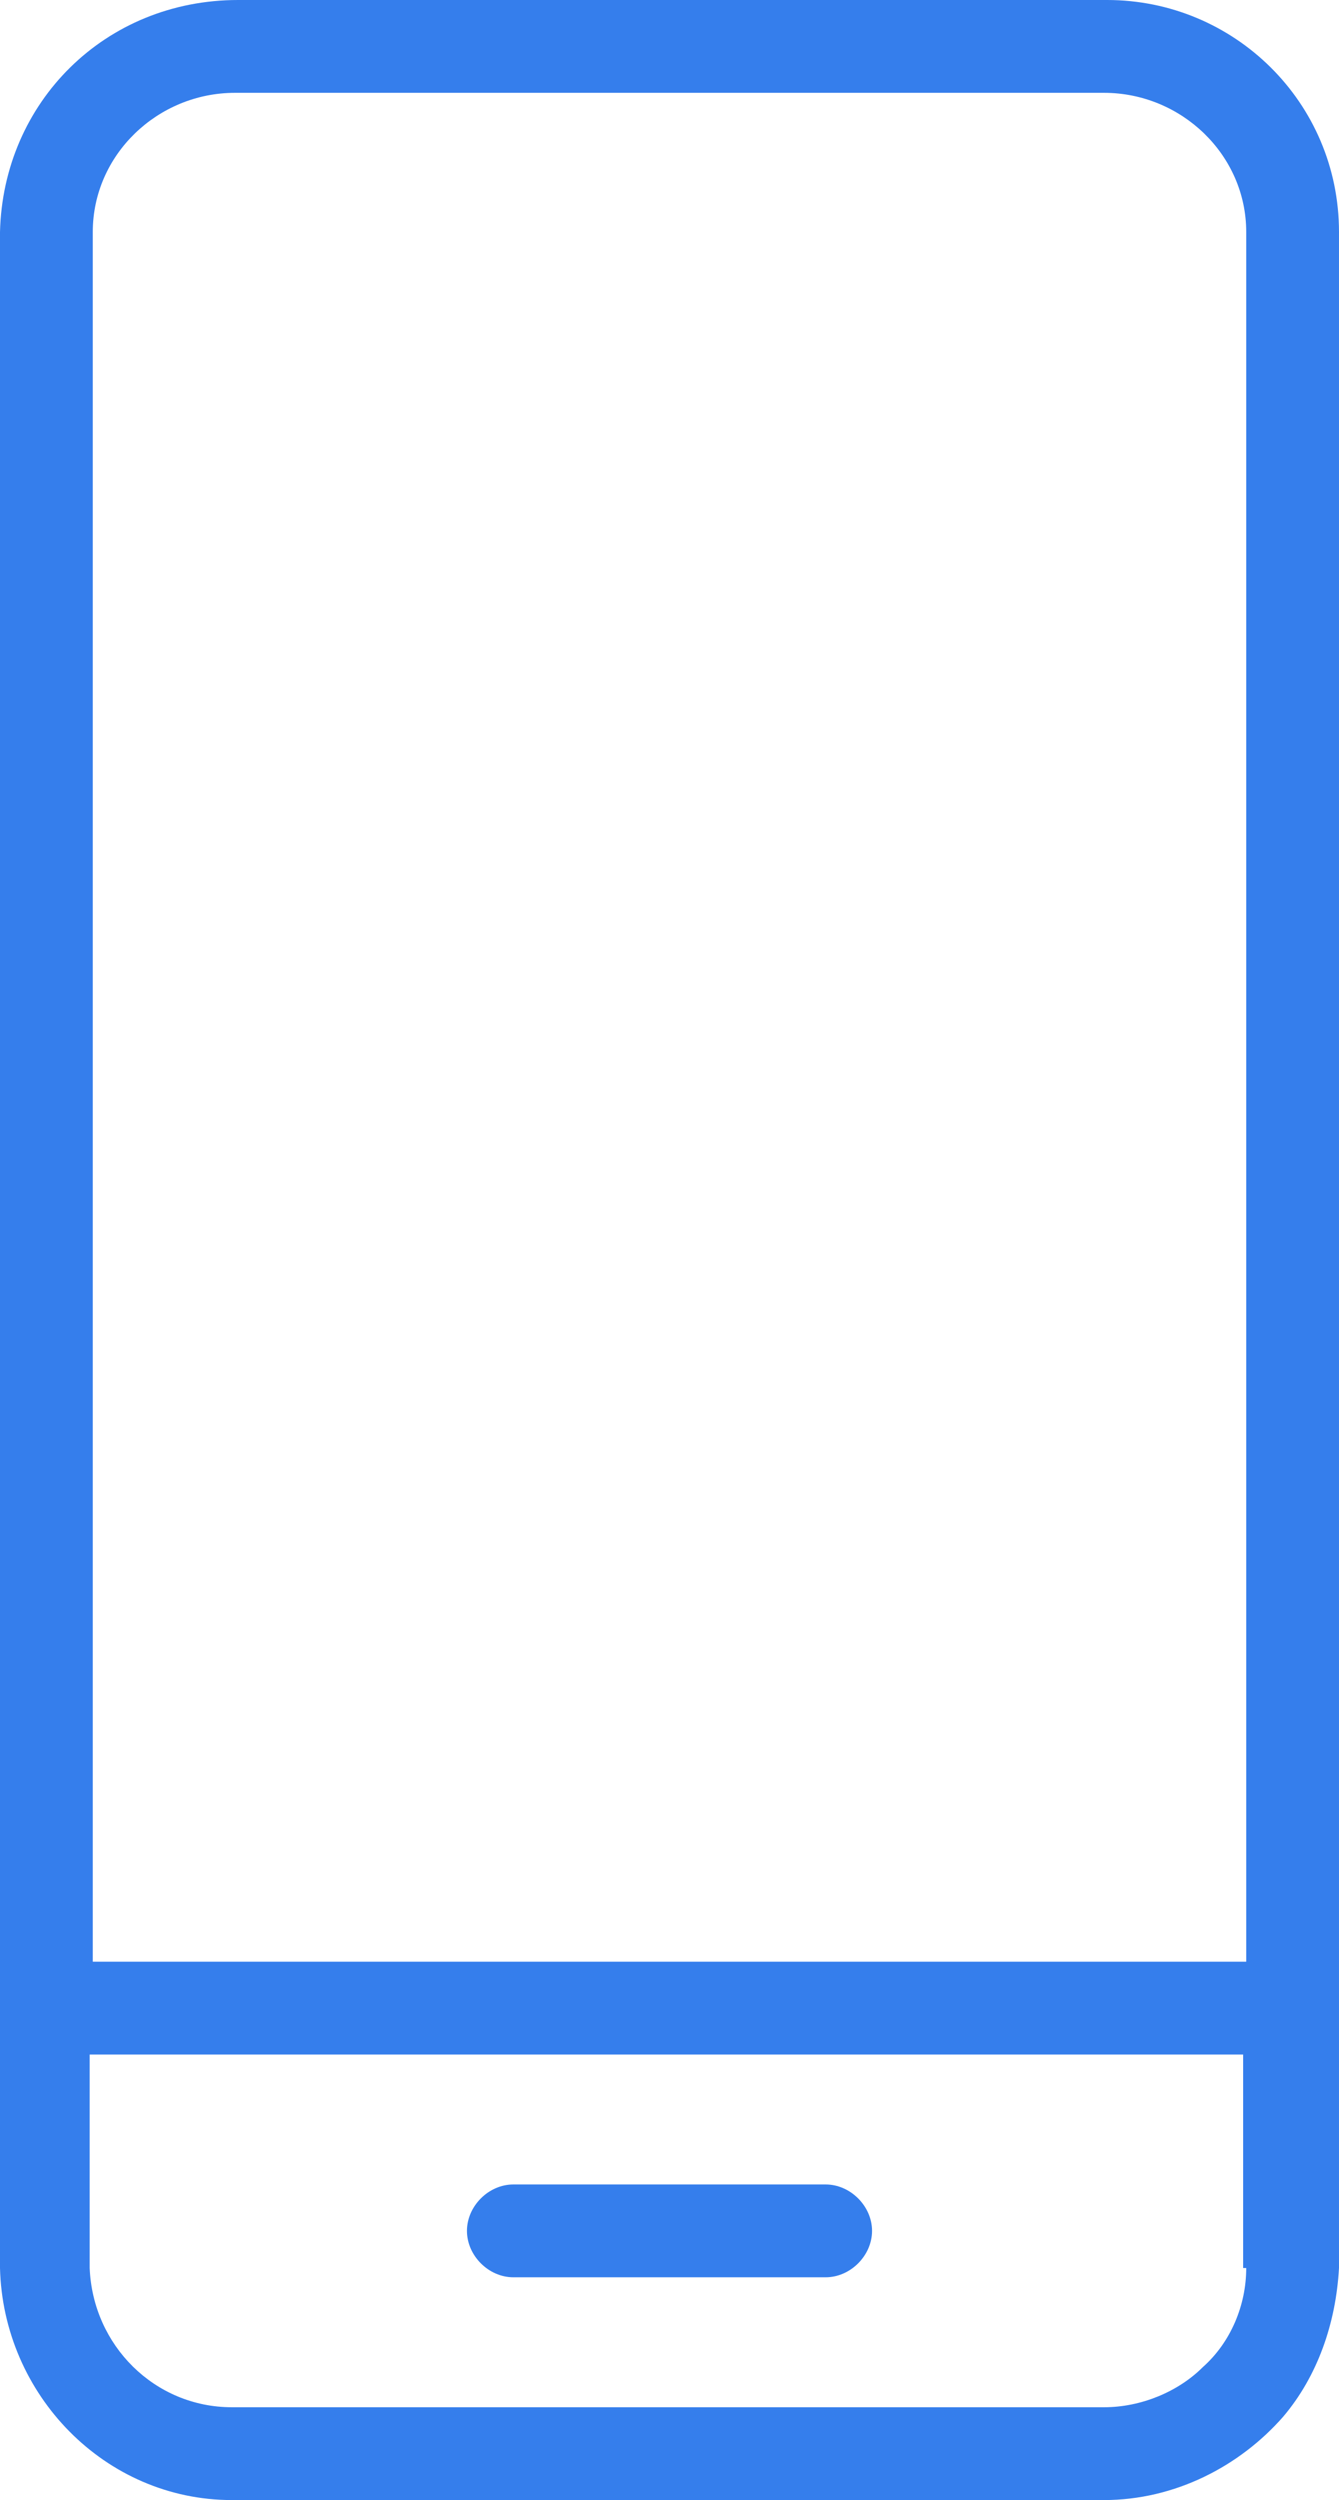 <svg xmlns="http://www.w3.org/2000/svg" xml:space="preserve" x="0" y="0" version="1.1" viewBox="0 0 43.3 80.8"><g><path fill="#357eec" d="M43.3 7.5c0-4.2-3.4-7.5-7.5-7.5H7.7C3.4 0 .1 3.3 0 7.5v65.8c.1 4.1 3.4 7.5 7.5 7.5H35.7c2.3 0 4.4-1.1 5.8-2.7 1.1-1.3 1.7-3 1.8-4.8V7.5zM7.6 3h28.1c2.5 0 4.6 2 4.6 4.5v55.9H3V7.5C3 5 5.1 3 7.6 3zm32.7 70.3c0 1.2-.5 2.4-1.4 3.2-.8.8-2 1.3-3.2 1.3H7.5c-2.5 0-4.5-2-4.6-4.5v-6.9h37.3v6.9z"/><path fill="#357eec" d="M26.7 73.6H16.6c-.8 0-1.5-.7-1.5-1.5s.7-1.5 1.5-1.5h10.1c.8 0 1.5.7 1.5 1.5s-.7 1.5-1.5 1.5z"/></g></svg>